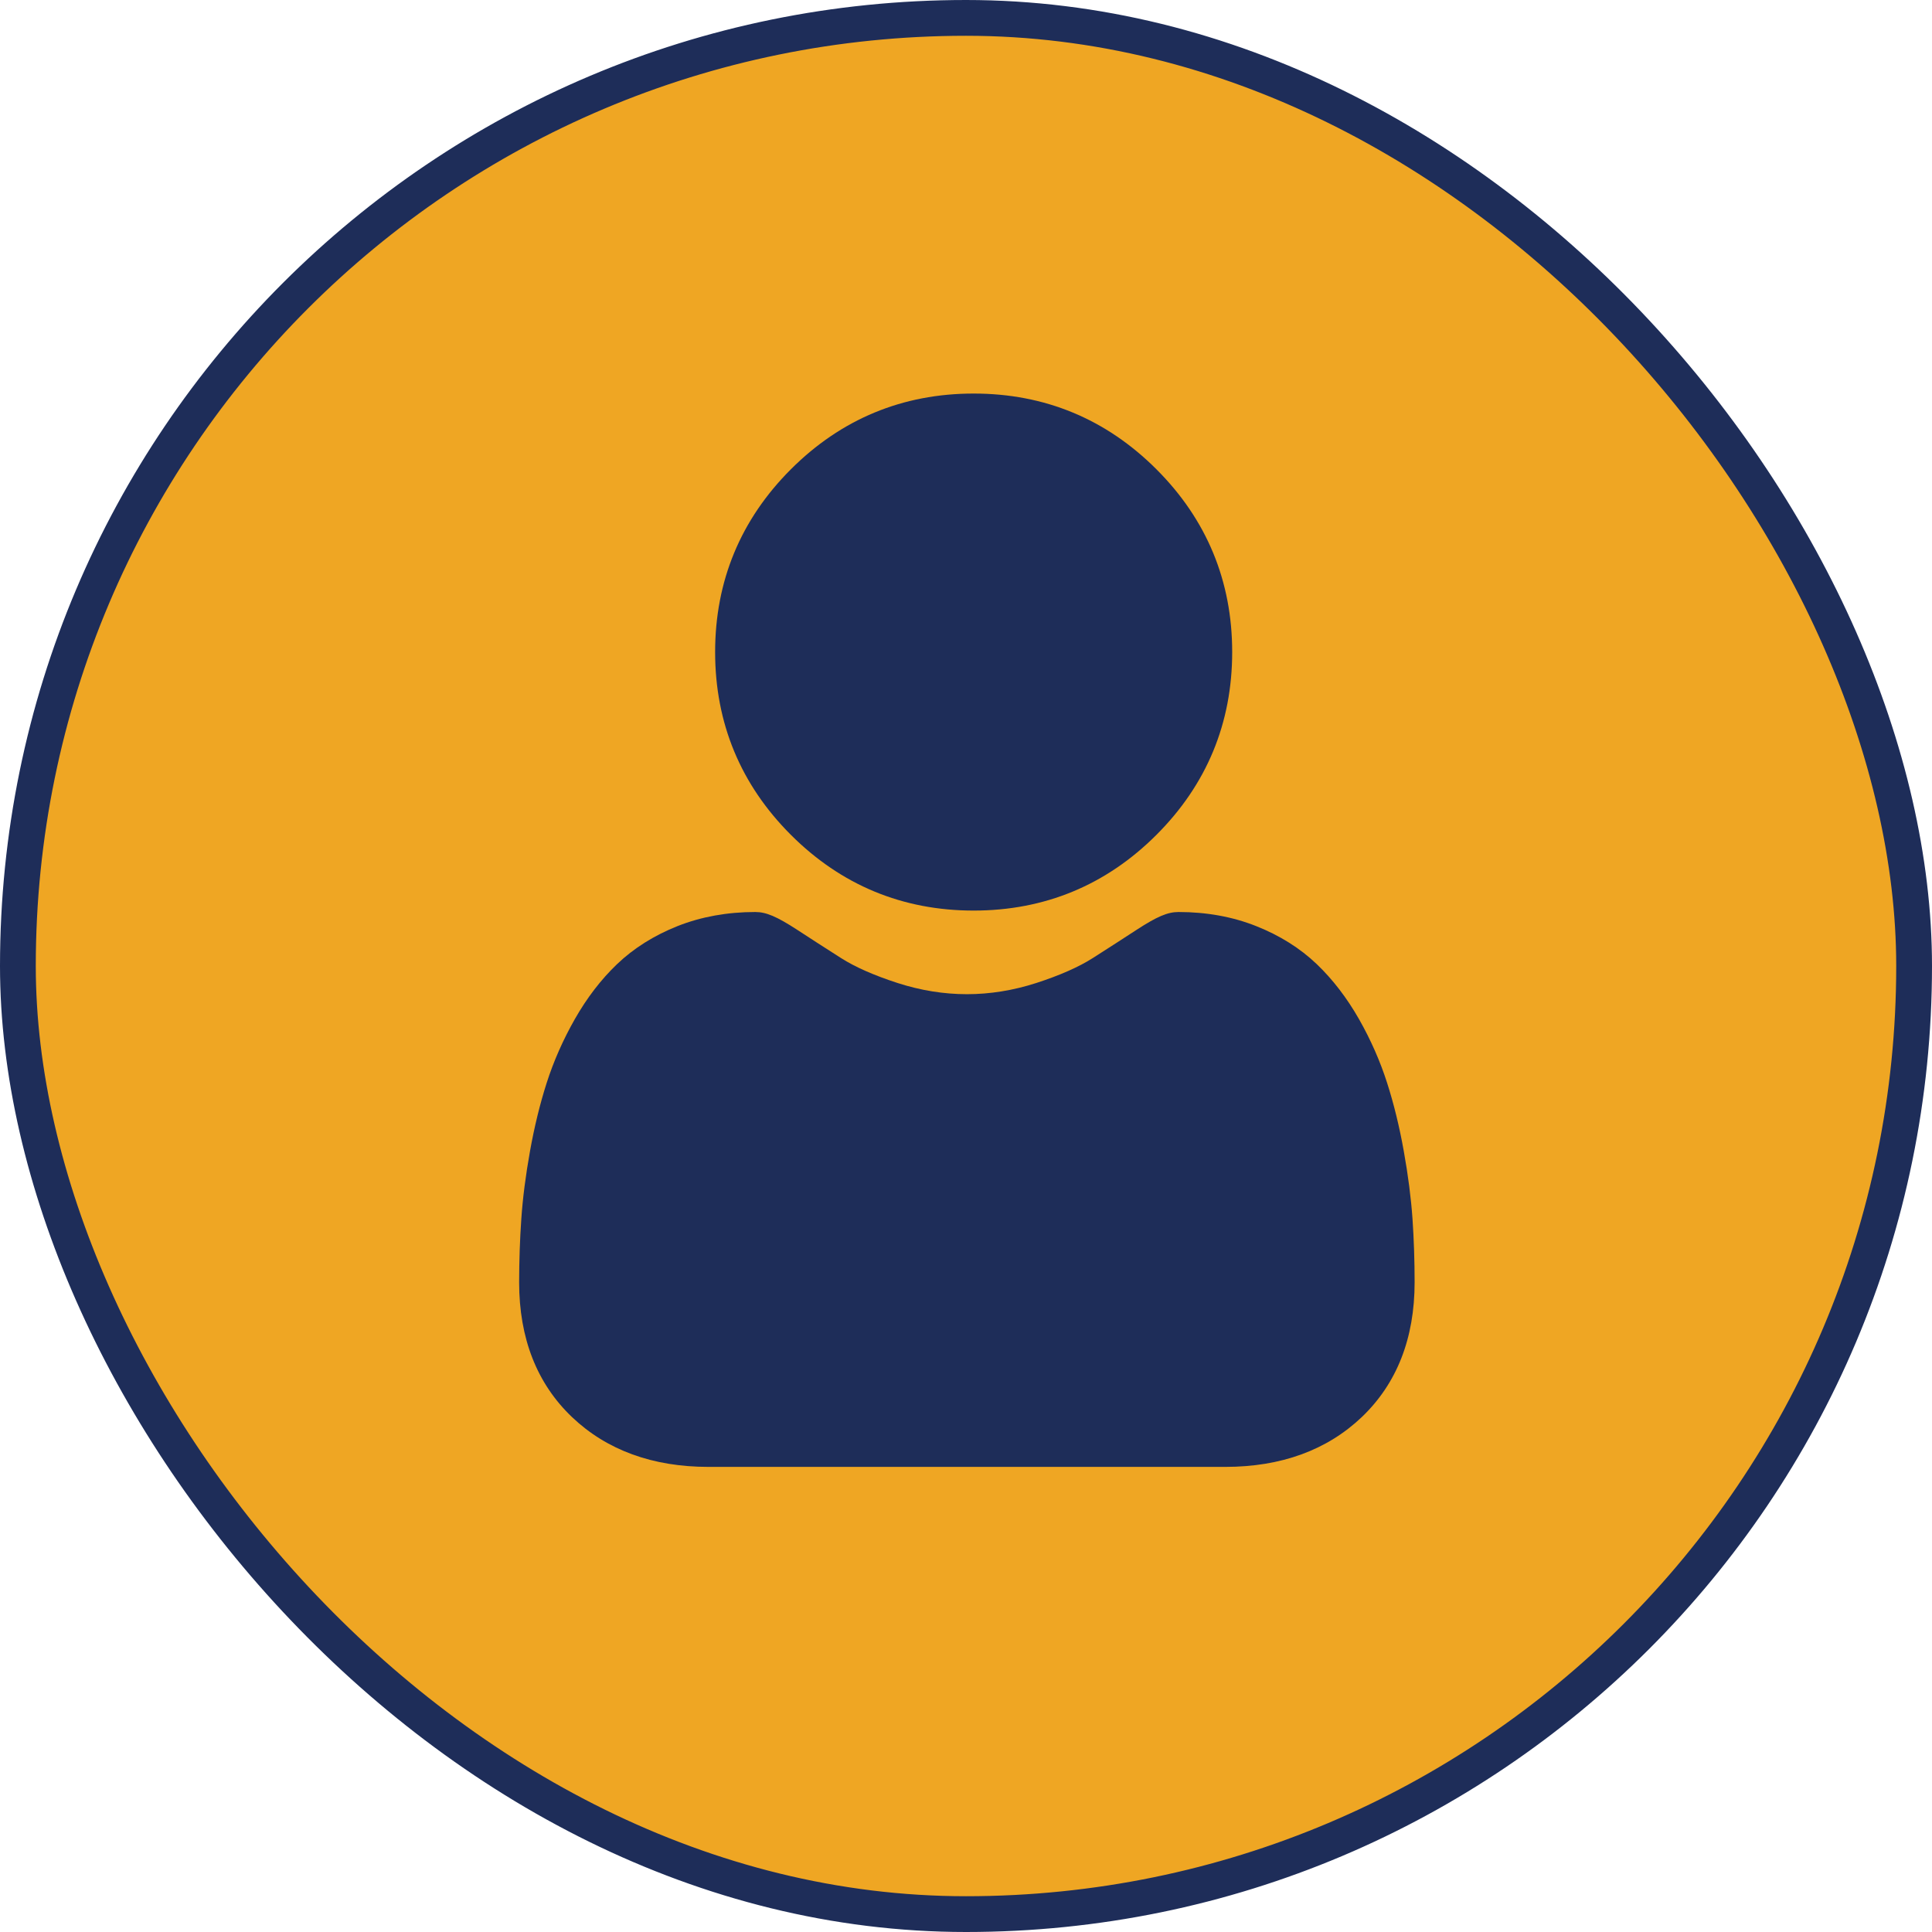 <svg width="54" height="54" viewBox="0 0 54 54" fill="none" xmlns="http://www.w3.org/2000/svg">
<rect x="0.5" y="0.5" width="53" height="53" rx="26.5" fill="#EFA623" stroke="#1E2D59"/>
<g clip-path="url(#clip0)">
<path d="M27.214 25.451C25.229 25.451 23.51 24.739 22.105 23.334C20.7 21.93 19.988 20.211 19.988 18.225C19.988 16.241 20.7 14.522 22.105 13.117C23.51 11.712 25.229 11 27.214 11C29.2 11 30.918 11.712 32.323 13.117C33.728 14.521 34.44 16.24 34.44 18.225C34.44 20.211 33.728 21.93 32.323 23.334C30.918 24.739 29.199 25.451 27.214 25.451Z" fill="#1E2D59"/>
<path d="M14.571 34.069C14.611 33.484 14.693 32.846 14.814 32.173C14.936 31.494 15.092 30.853 15.28 30.267C15.474 29.661 15.738 29.063 16.064 28.489C16.402 27.894 16.799 27.376 17.245 26.95C17.711 26.504 18.282 26.145 18.942 25.883C19.6 25.623 20.329 25.491 21.109 25.491C21.415 25.491 21.711 25.617 22.283 25.989C22.635 26.219 23.047 26.485 23.507 26.778C23.9 27.029 24.432 27.263 25.09 27.476C25.731 27.683 26.383 27.788 27.026 27.788C27.668 27.788 28.32 27.683 28.962 27.476C29.619 27.263 30.151 27.029 30.544 26.778C30.999 26.488 31.411 26.222 31.768 25.989C32.34 25.617 32.636 25.491 32.942 25.491C33.722 25.491 34.451 25.623 35.108 25.884C35.768 26.145 36.339 26.503 36.806 26.95C37.252 27.377 37.649 27.895 37.987 28.489C38.313 29.063 38.576 29.661 38.77 30.267C38.958 30.853 39.115 31.494 39.236 32.173C39.357 32.845 39.439 33.483 39.48 34.069C39.519 34.643 39.539 35.239 39.539 35.841C39.539 37.407 39.042 38.674 38.06 39.61C37.09 40.532 35.807 41 34.247 41H19.802C18.242 41 16.96 40.532 15.99 39.61C15.008 38.675 14.51 37.407 14.51 35.84C14.511 35.236 14.531 34.64 14.571 34.069Z" fill="#1E2D59"/>
</g>
<defs>
<clipPath id="clip0">
<rect width="30" height="30" fill="white" transform="translate(12 11)"/>
</clipPath>
</defs>
</svg>

